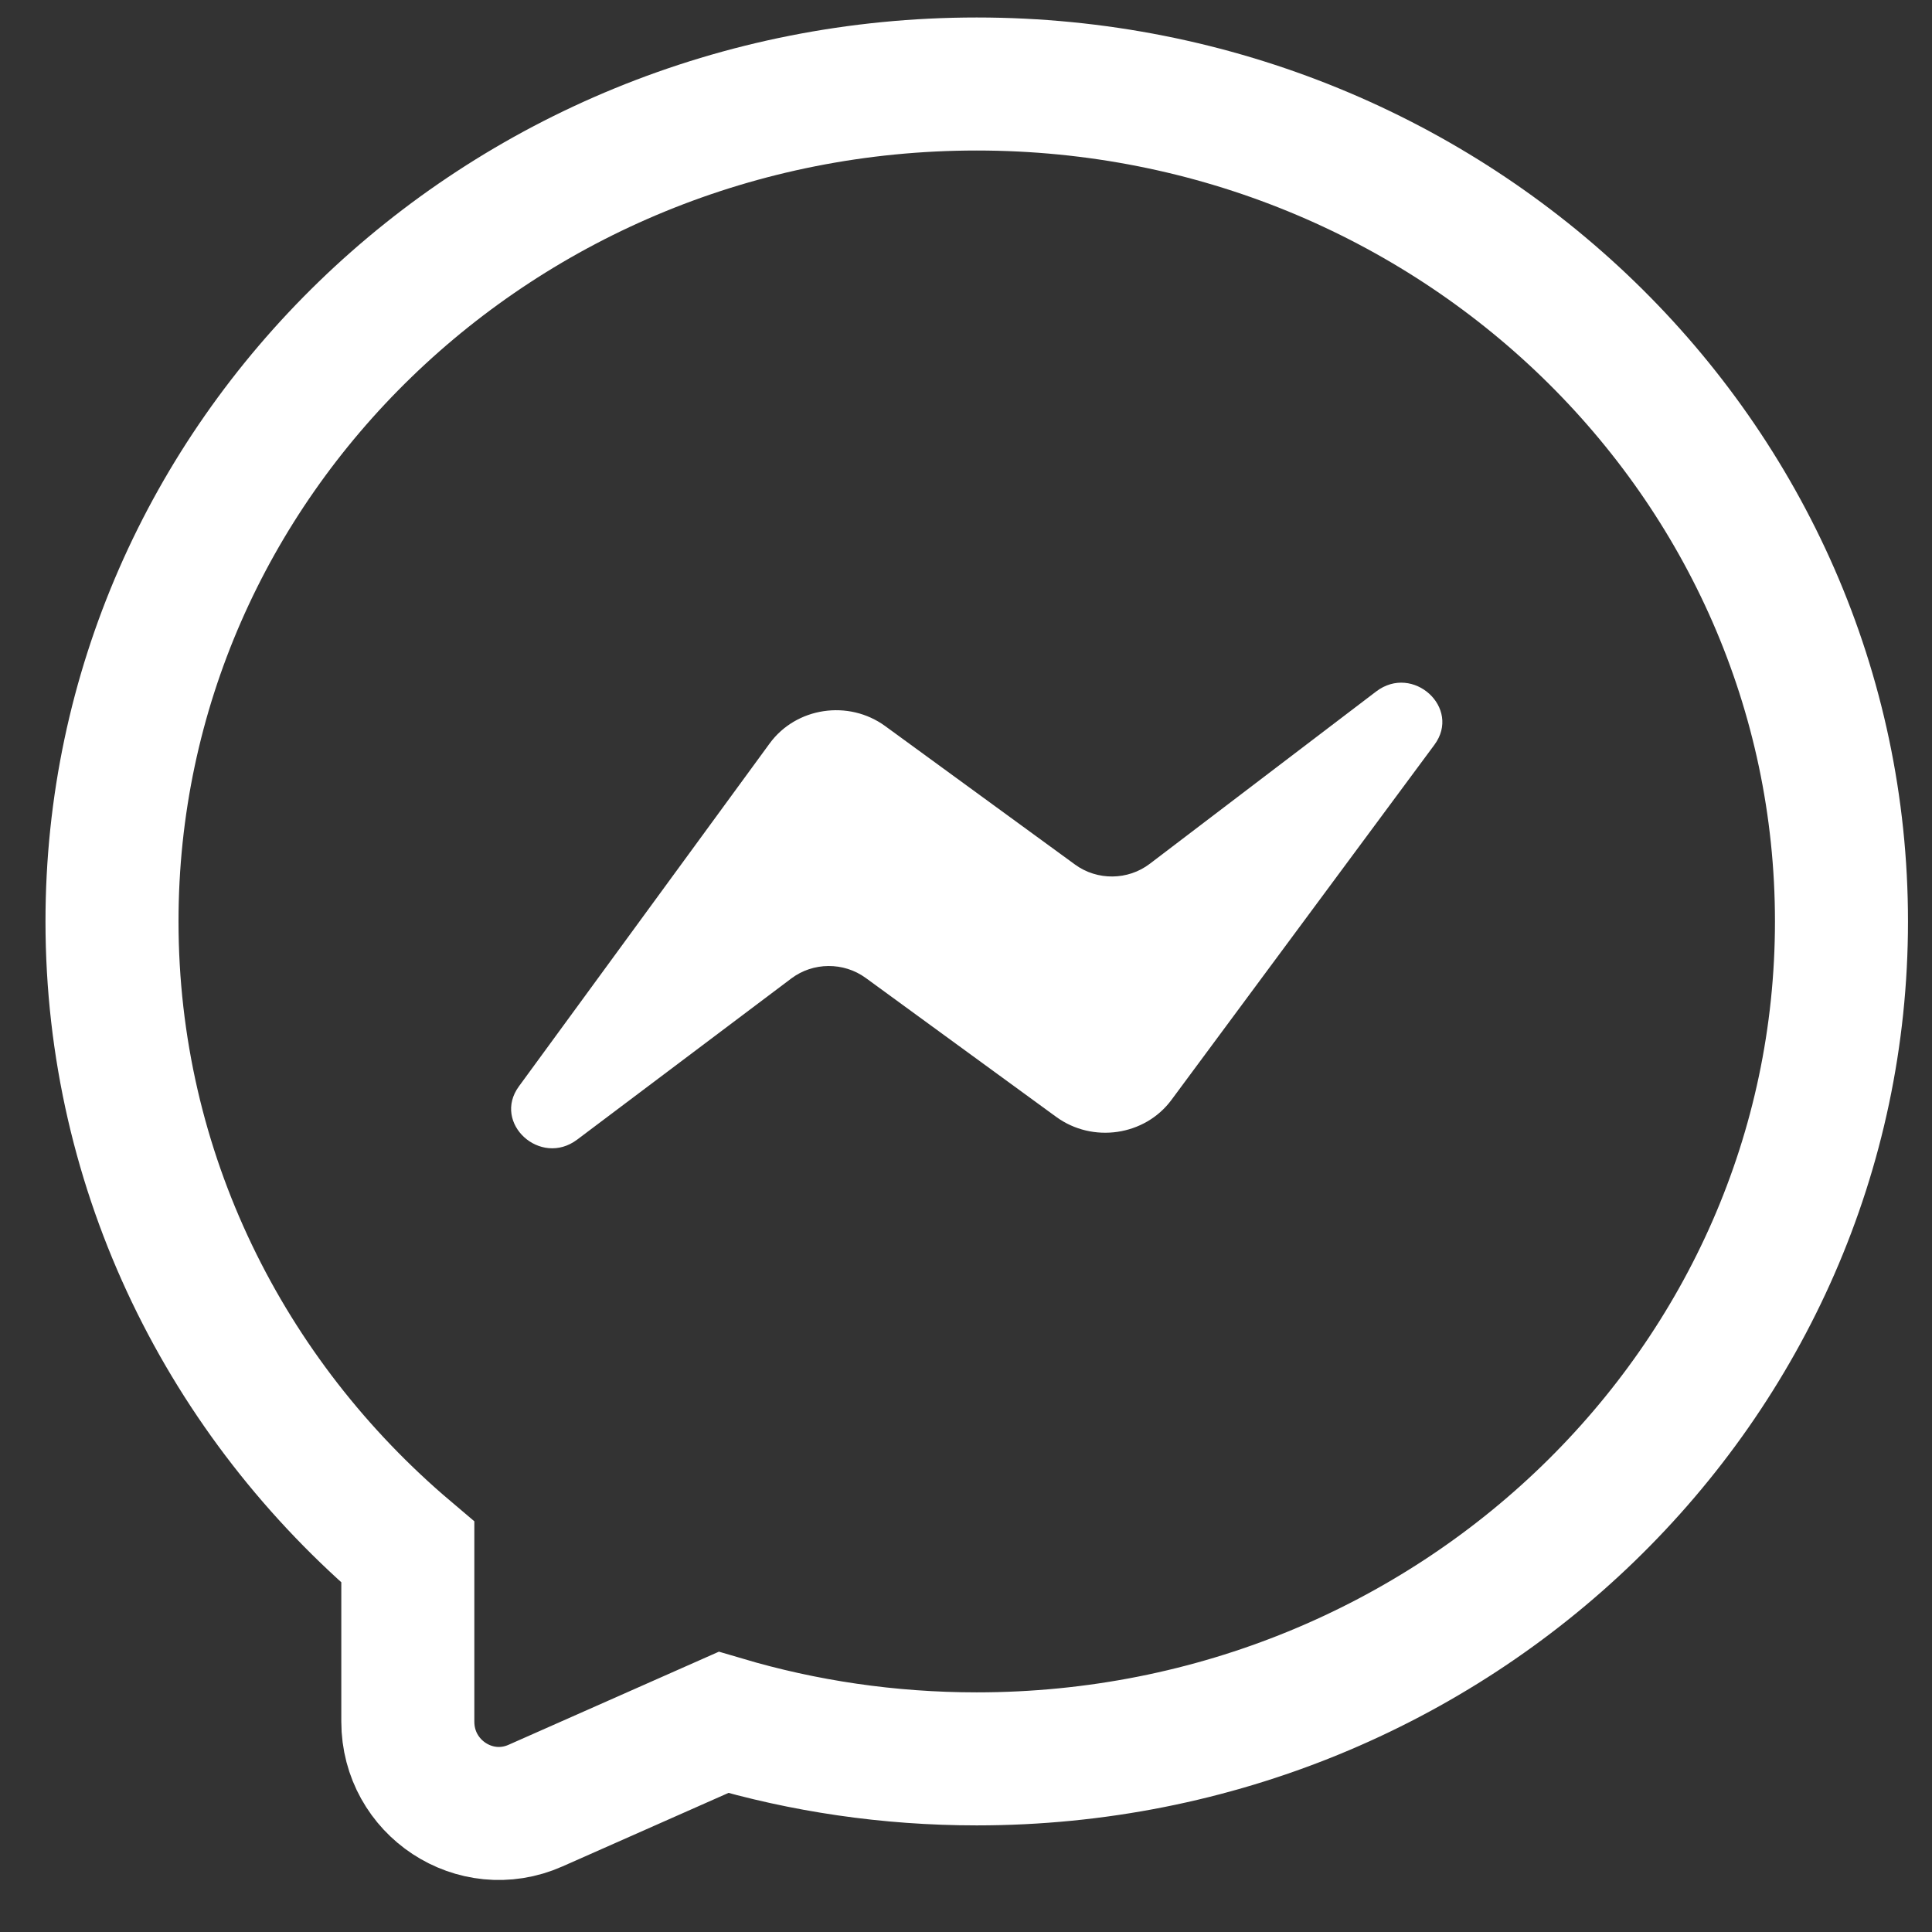 <svg width="69" height="69" viewBox="0 0 69 69" fill="none" xmlns="http://www.w3.org/2000/svg">
<rect x="0" y="0" width="69" height="69" fill="#333333" stroke="none"/>
<path fill-rule="evenodd" clip-rule="evenodd" d="M34.883 62.817C51.94 62.817 65.767 49.426 65.767 32.908C65.767 16.39 51.94 3 34.883 3C17.827 3 4 16.39 4 32.908C4 41.892 8.09 49.951 14.565 55.433V61.486C14.565 63.851 16.975 65.438 19.123 64.487L25.839 61.514C28.7 62.361 31.737 62.817 34.883 62.817Z" stroke="white" stroke-width="4.751"/>
<path d="M27.488 26.551L18.532 38.799C17.572 40.112 19.299 41.69 20.614 40.7L28.261 34.945C29.039 34.359 30.13 34.352 30.918 34.926L37.719 39.887C39.023 40.839 40.887 40.565 41.837 39.283L51.229 26.6C52.203 25.285 50.463 23.694 49.147 24.697L41.062 30.851C40.283 31.444 39.186 31.455 38.395 30.878L31.616 25.933C30.306 24.977 28.434 25.258 27.488 26.551Z" fill="white"/>
</svg>
